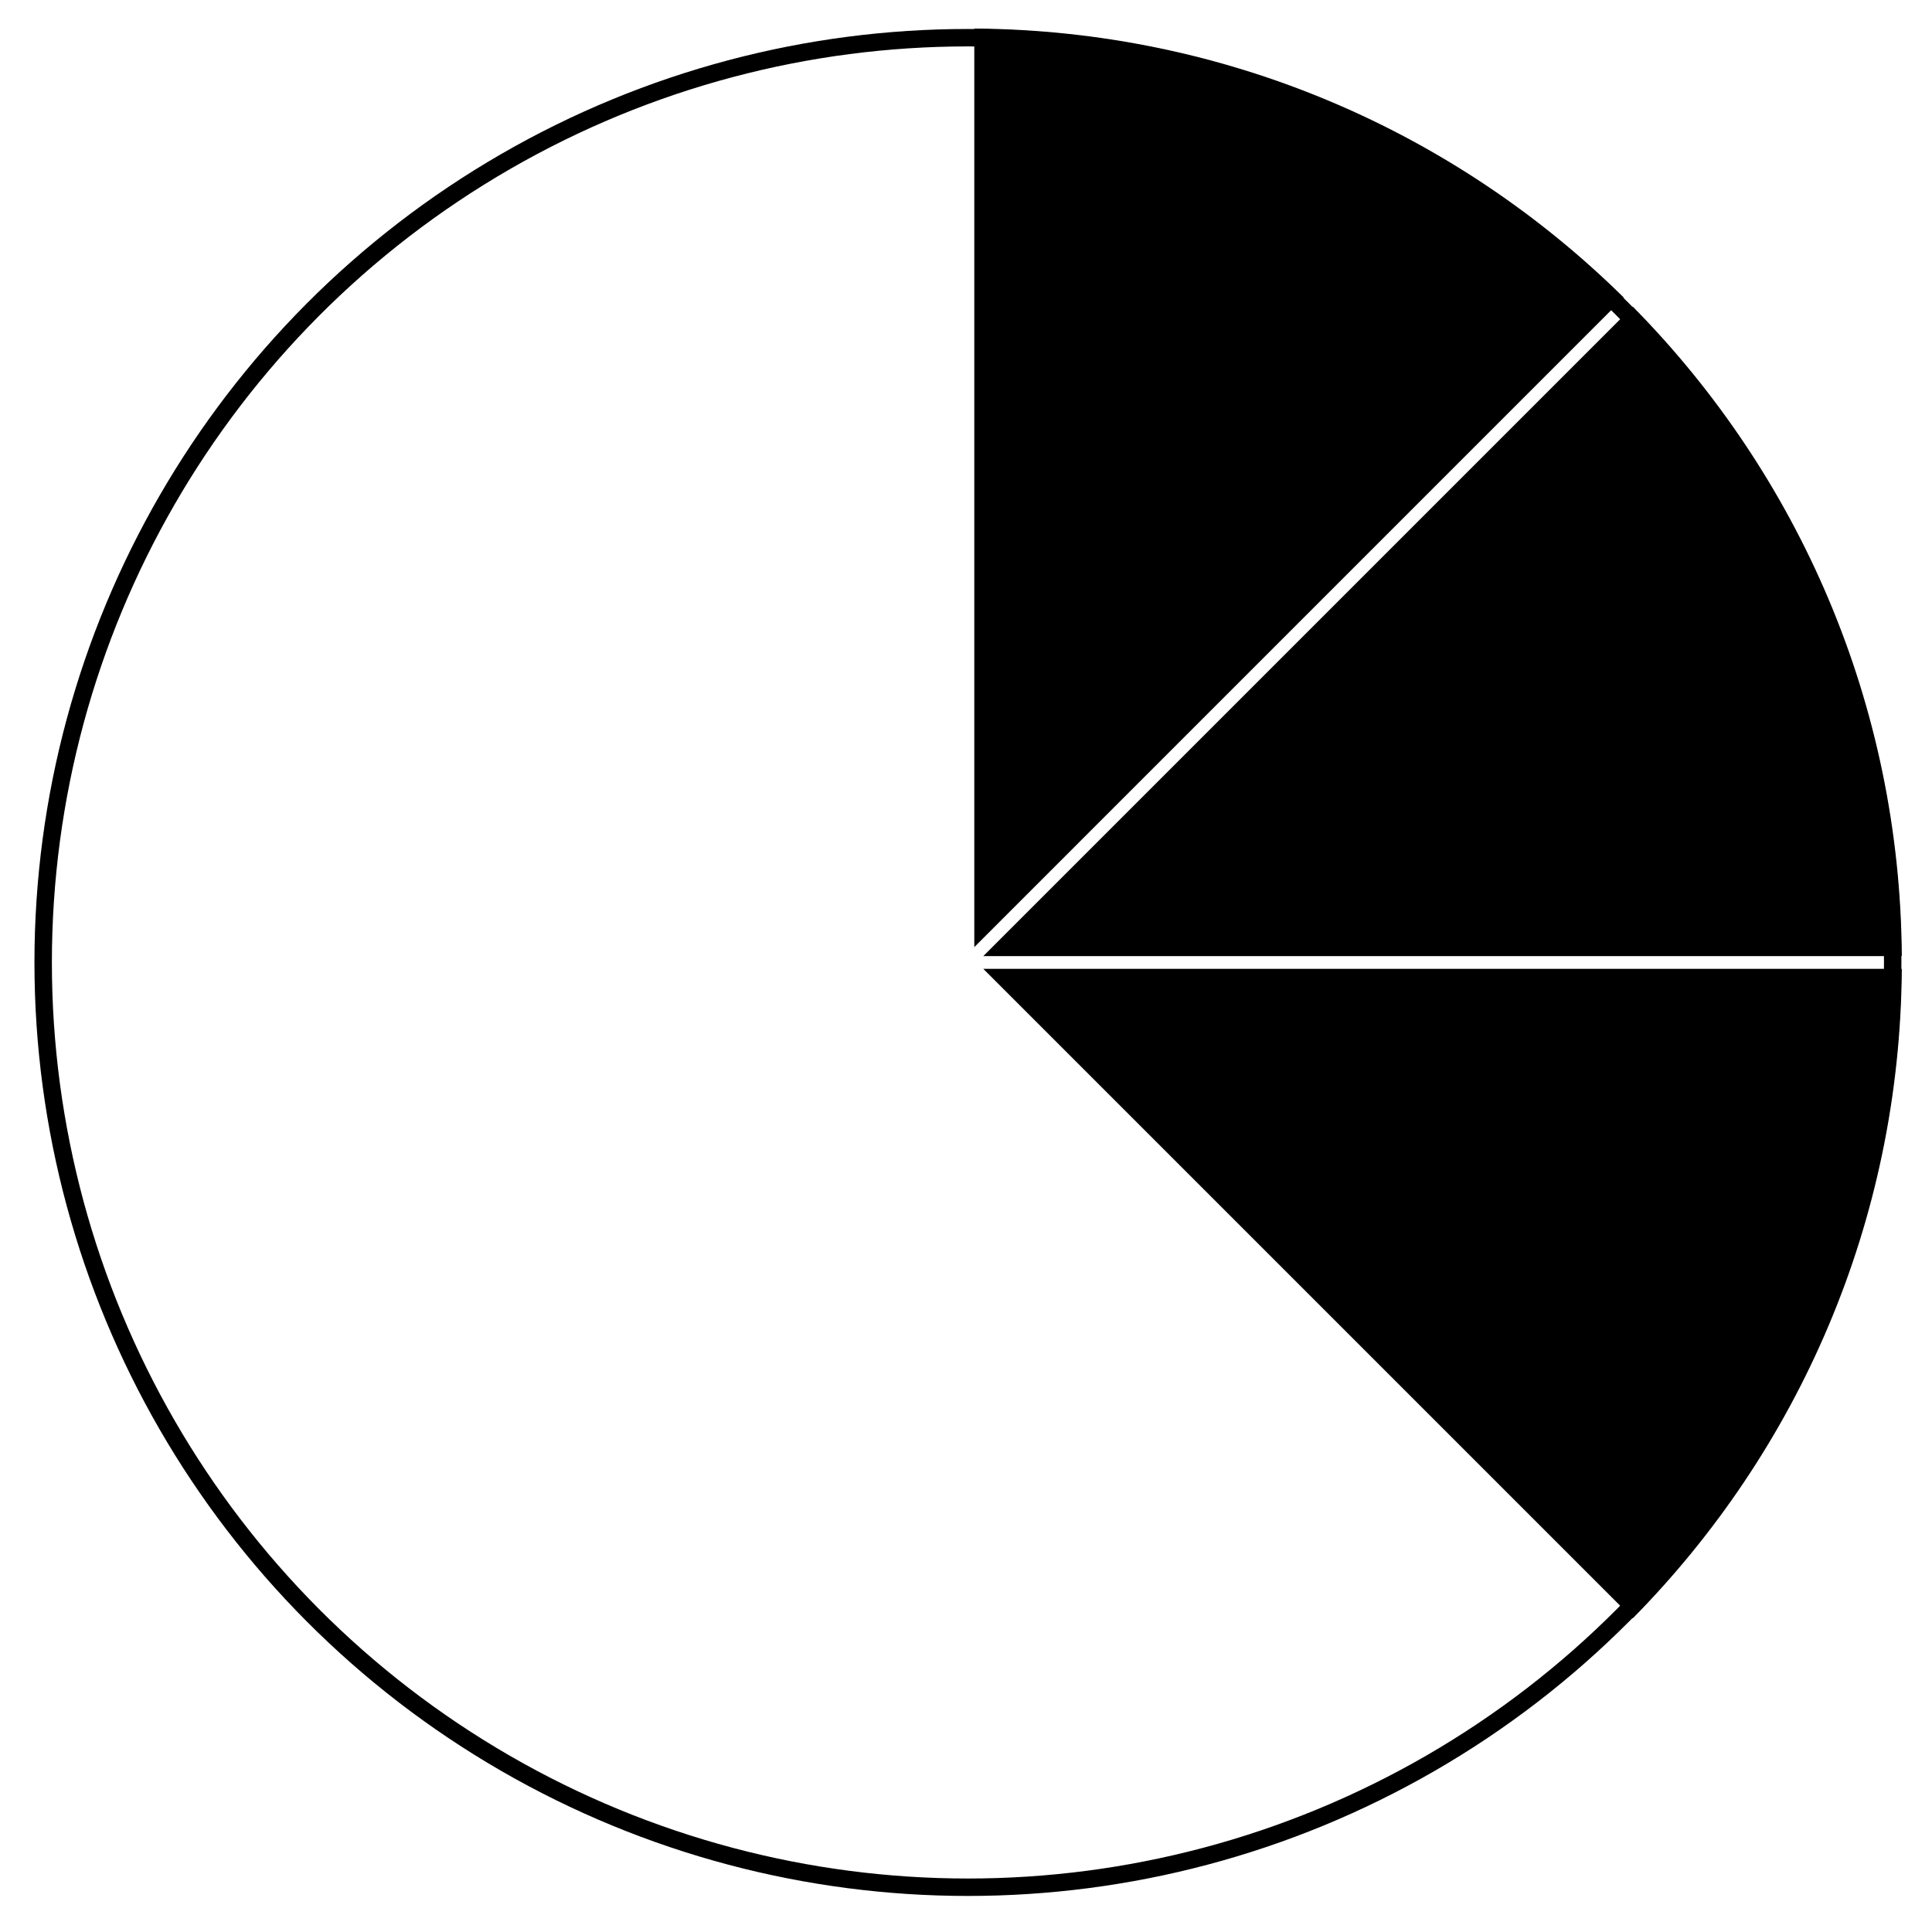 <?xml version="1.0" encoding="UTF-8"?> <svg xmlns="http://www.w3.org/2000/svg" width="41" height="41" viewBox="0 0 41 41" fill="none"><g clip-path="url(#clip0_751_100)"><path d="M20.867 20.56L34.65 34.343C38.152 30.793 40.324 25.931 40.359 20.56H20.867Z" fill="black"></path><path d="M20.676 0.606V20.099L34.459 6.315C30.911 2.814 26.048 0.642 20.676 0.606Z" fill="black"></path><path d="M20.867 20.29H40.359C40.324 14.918 38.152 10.055 34.65 6.507L20.867 20.29Z" fill="black"></path><circle cx="20.541" cy="20.425" r="19.625" stroke="black" stroke-width="0.37"></circle></g><defs><clipPath id="clip0_751_100"><rect width="39.636" height="39.636" fill="white" transform="translate(0.723 0.607)"></rect></clipPath></defs></svg> 